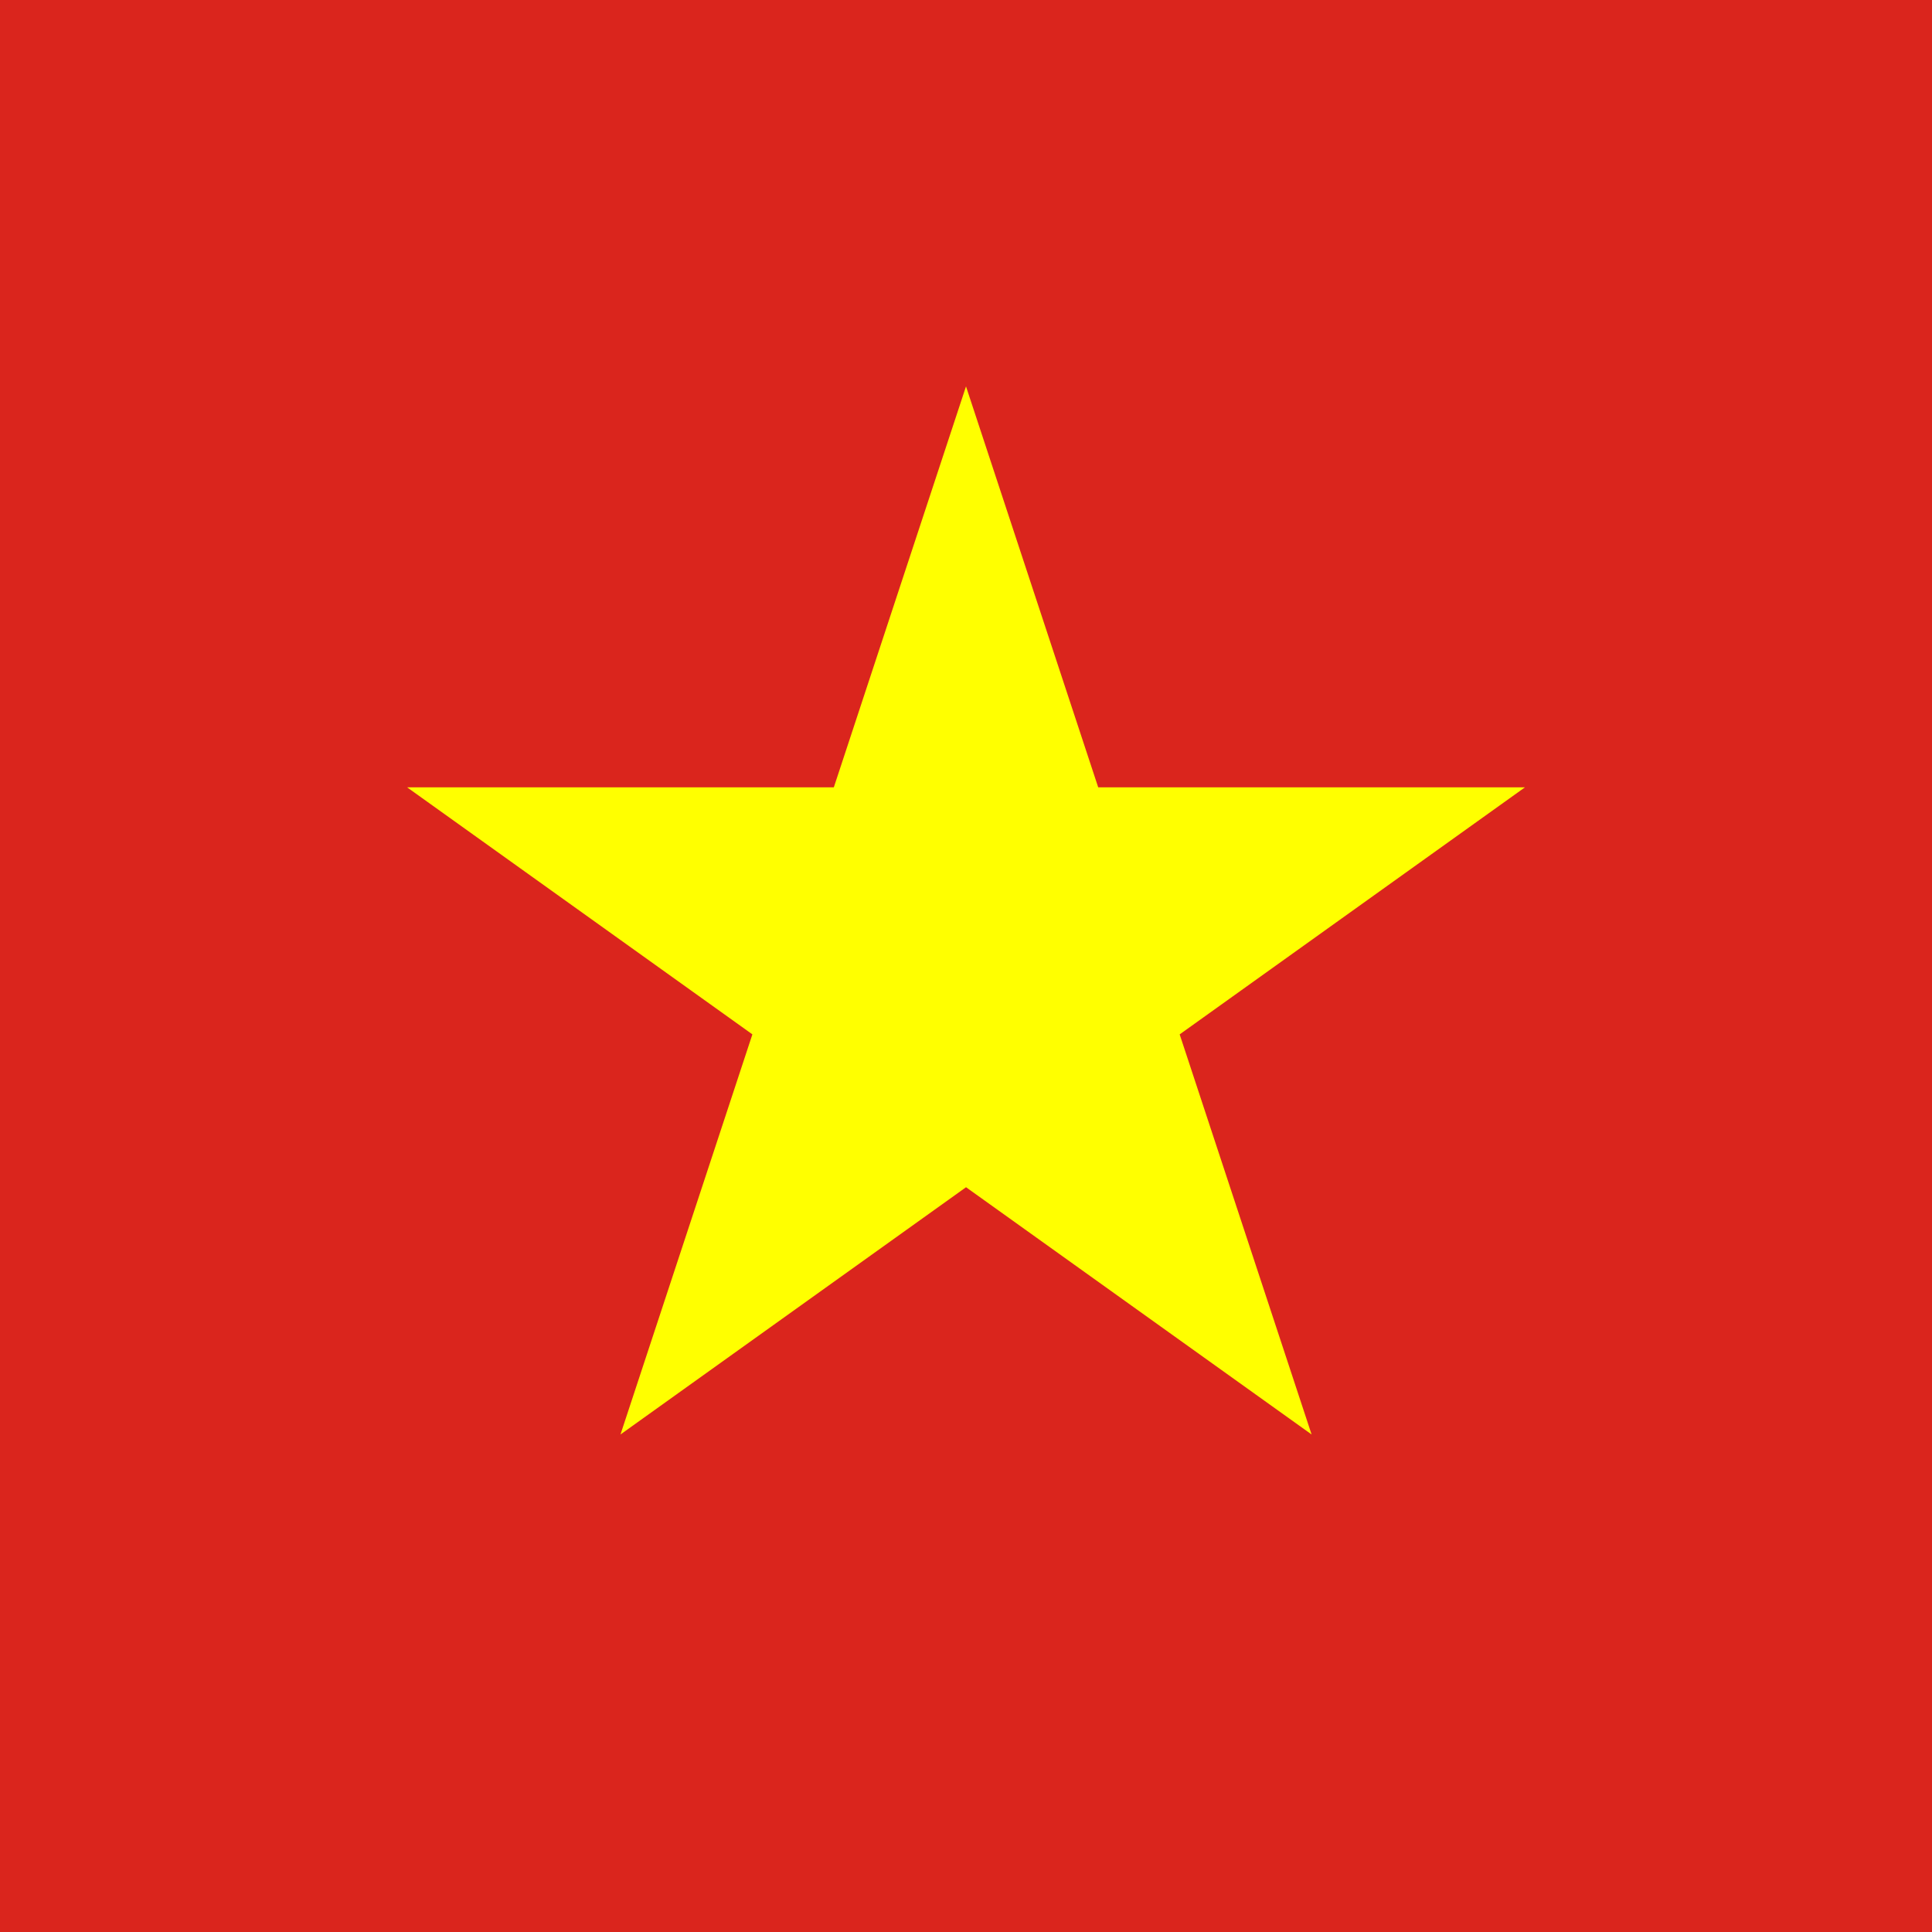 <svg width="25" height="25" viewBox="0 0 25 25" fill="none" xmlns="http://www.w3.org/2000/svg">
<path d="M25 0H0V25H25V0Z" fill="#DA251D"/>
<path d="M12.5 5L8.029 18.562L19.733 10.188H5.268L16.972 18.562L12.5 5Z" fill="#FFFF00"/>
</svg>
